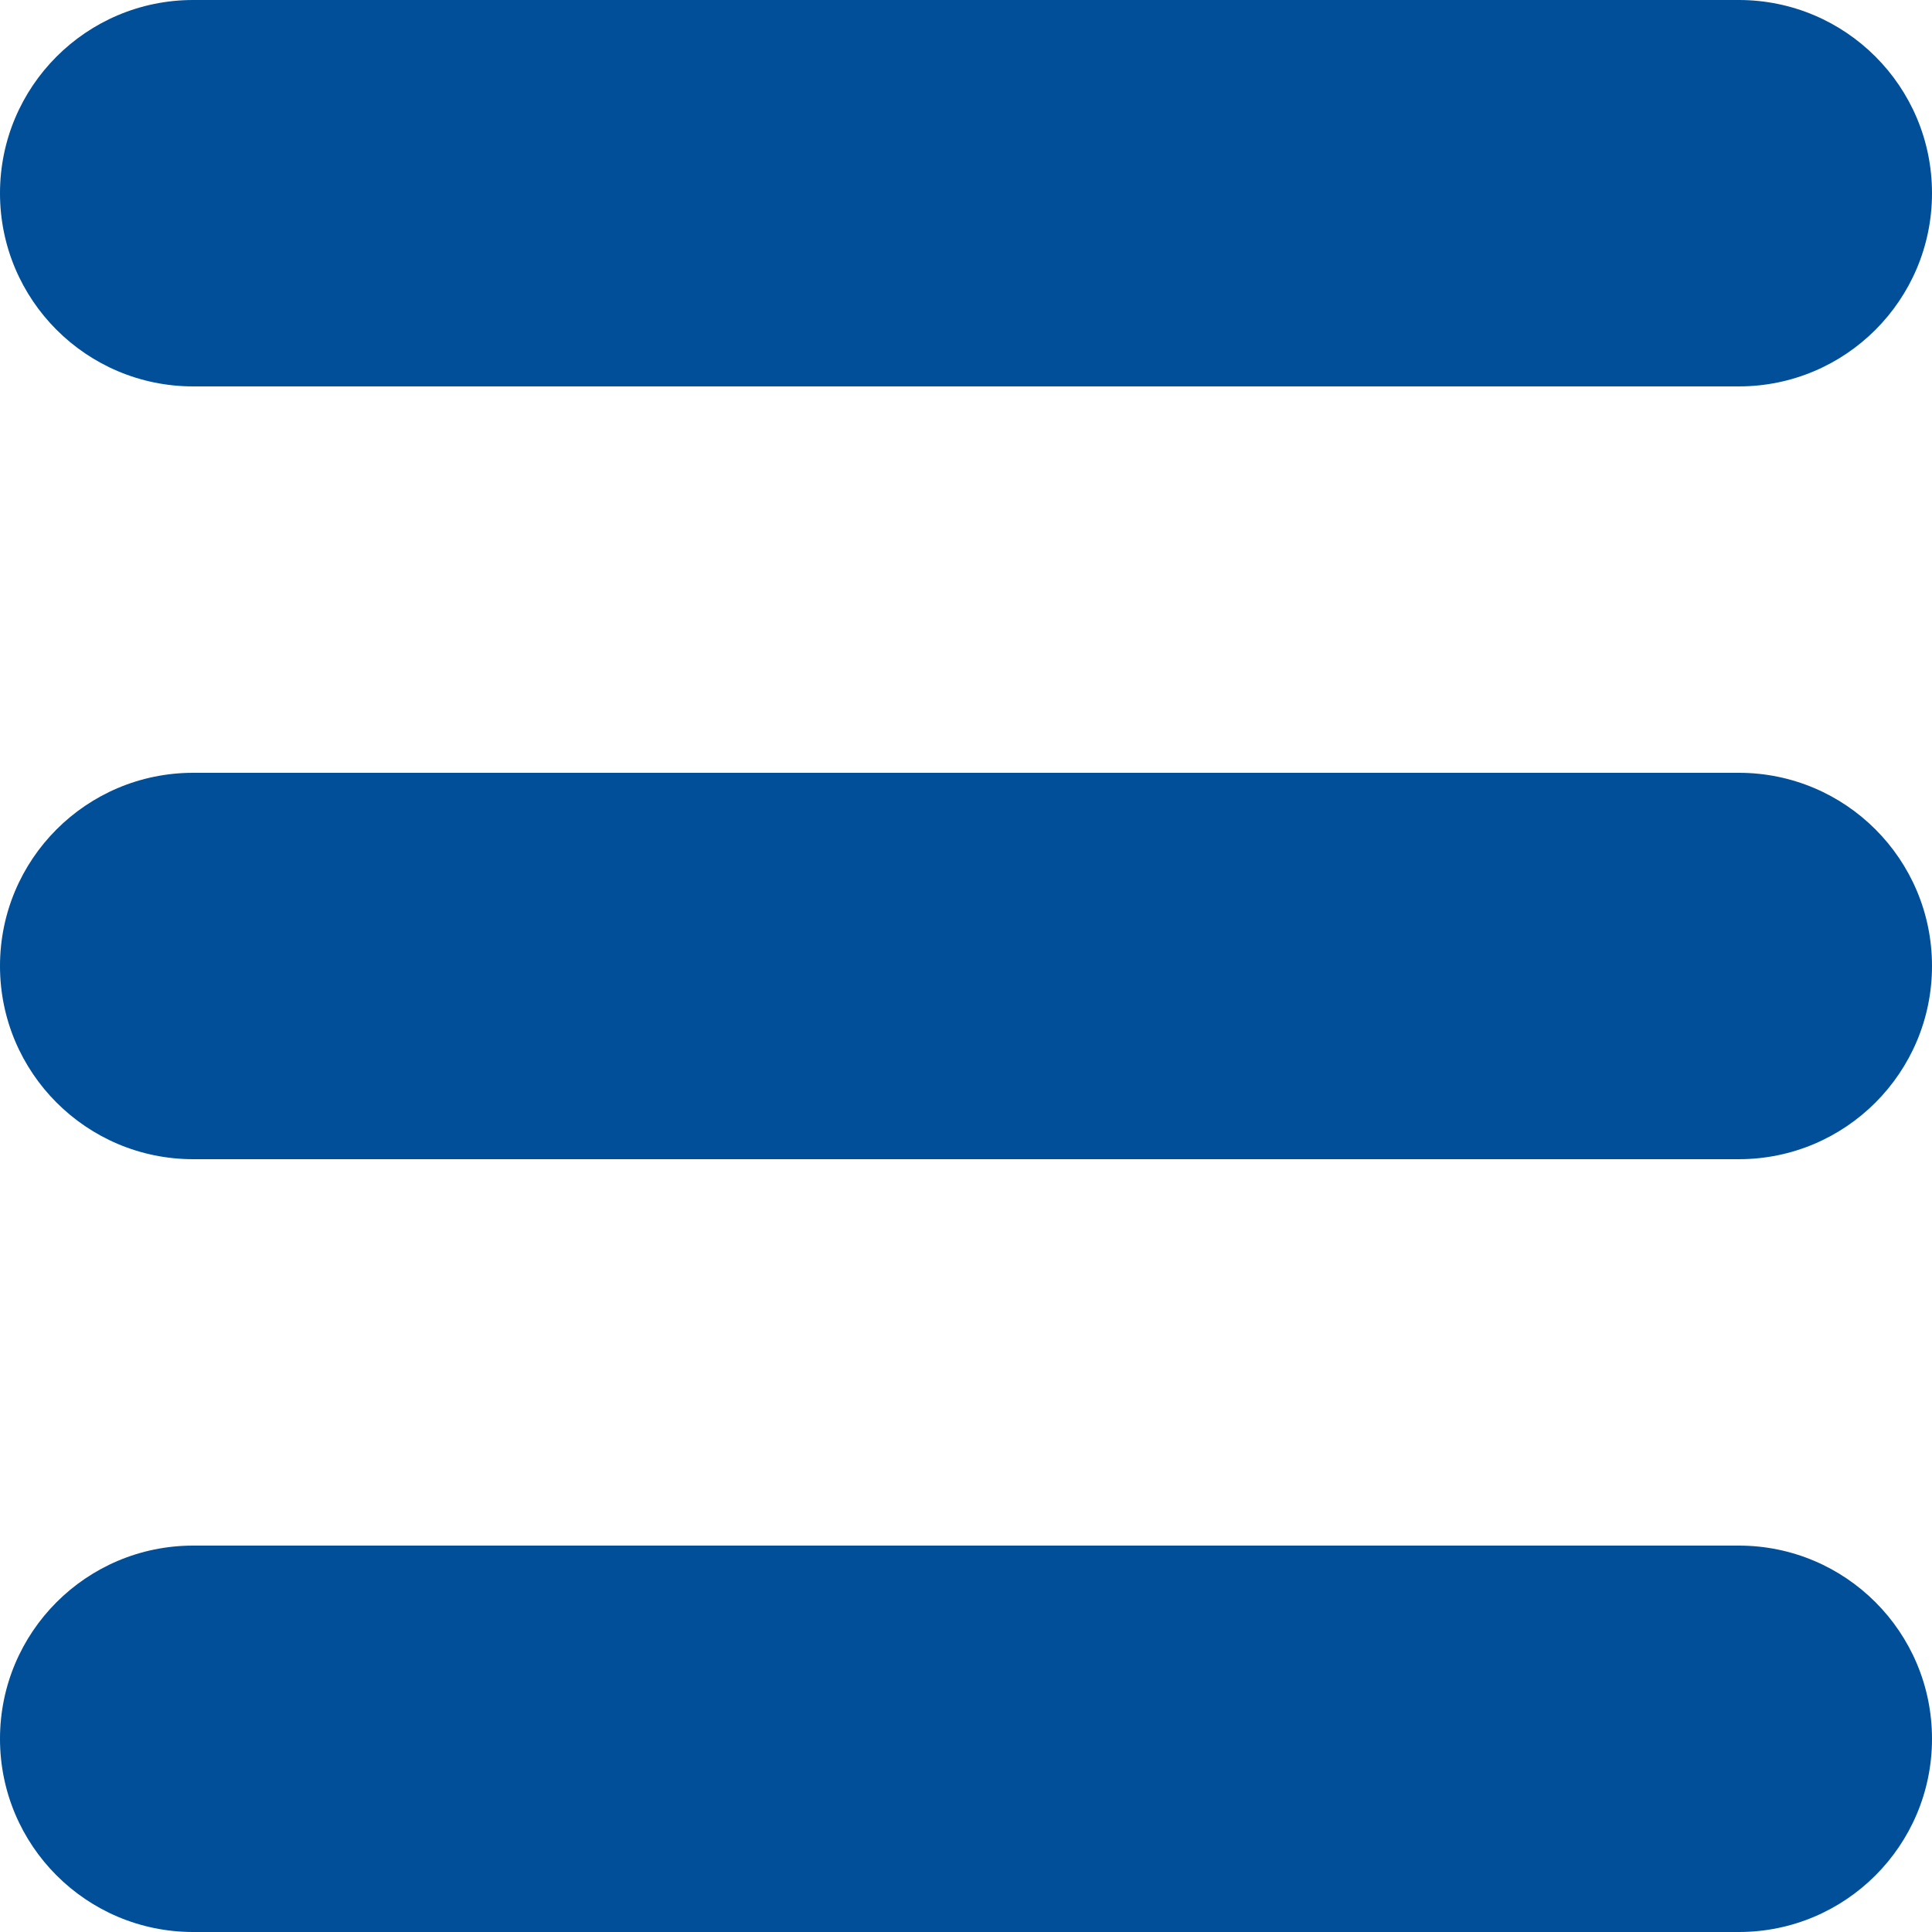 <svg width="20" height="20" viewBox="0 0 20 20" fill="none" xmlns="http://www.w3.org/2000/svg">
<path d="M2 4H18C19.105 4 20 3.105 20 2C20 0.895 19.105 0 18 0H2C0.895 0 0 0.895 0 2C0 3.105 0.895 4 2 4Z" fill="#004F98"/>
<path d="M18 8H2C0.895 8 0 8.895 0 10C0 11.104 0.895 12 2 12H18C19.105 12 20 11.104 20 10C20 8.895 19.105 8 18 8Z" fill="#004F98"/>
<path d="M18 16H2C0.895 16 0 16.895 0 18C0 19.105 0.895 20 2 20H18C19.105 20 20 19.105 20 18C20 16.895 19.105 16 18 16Z" fill="#004F98"/>
</svg>
